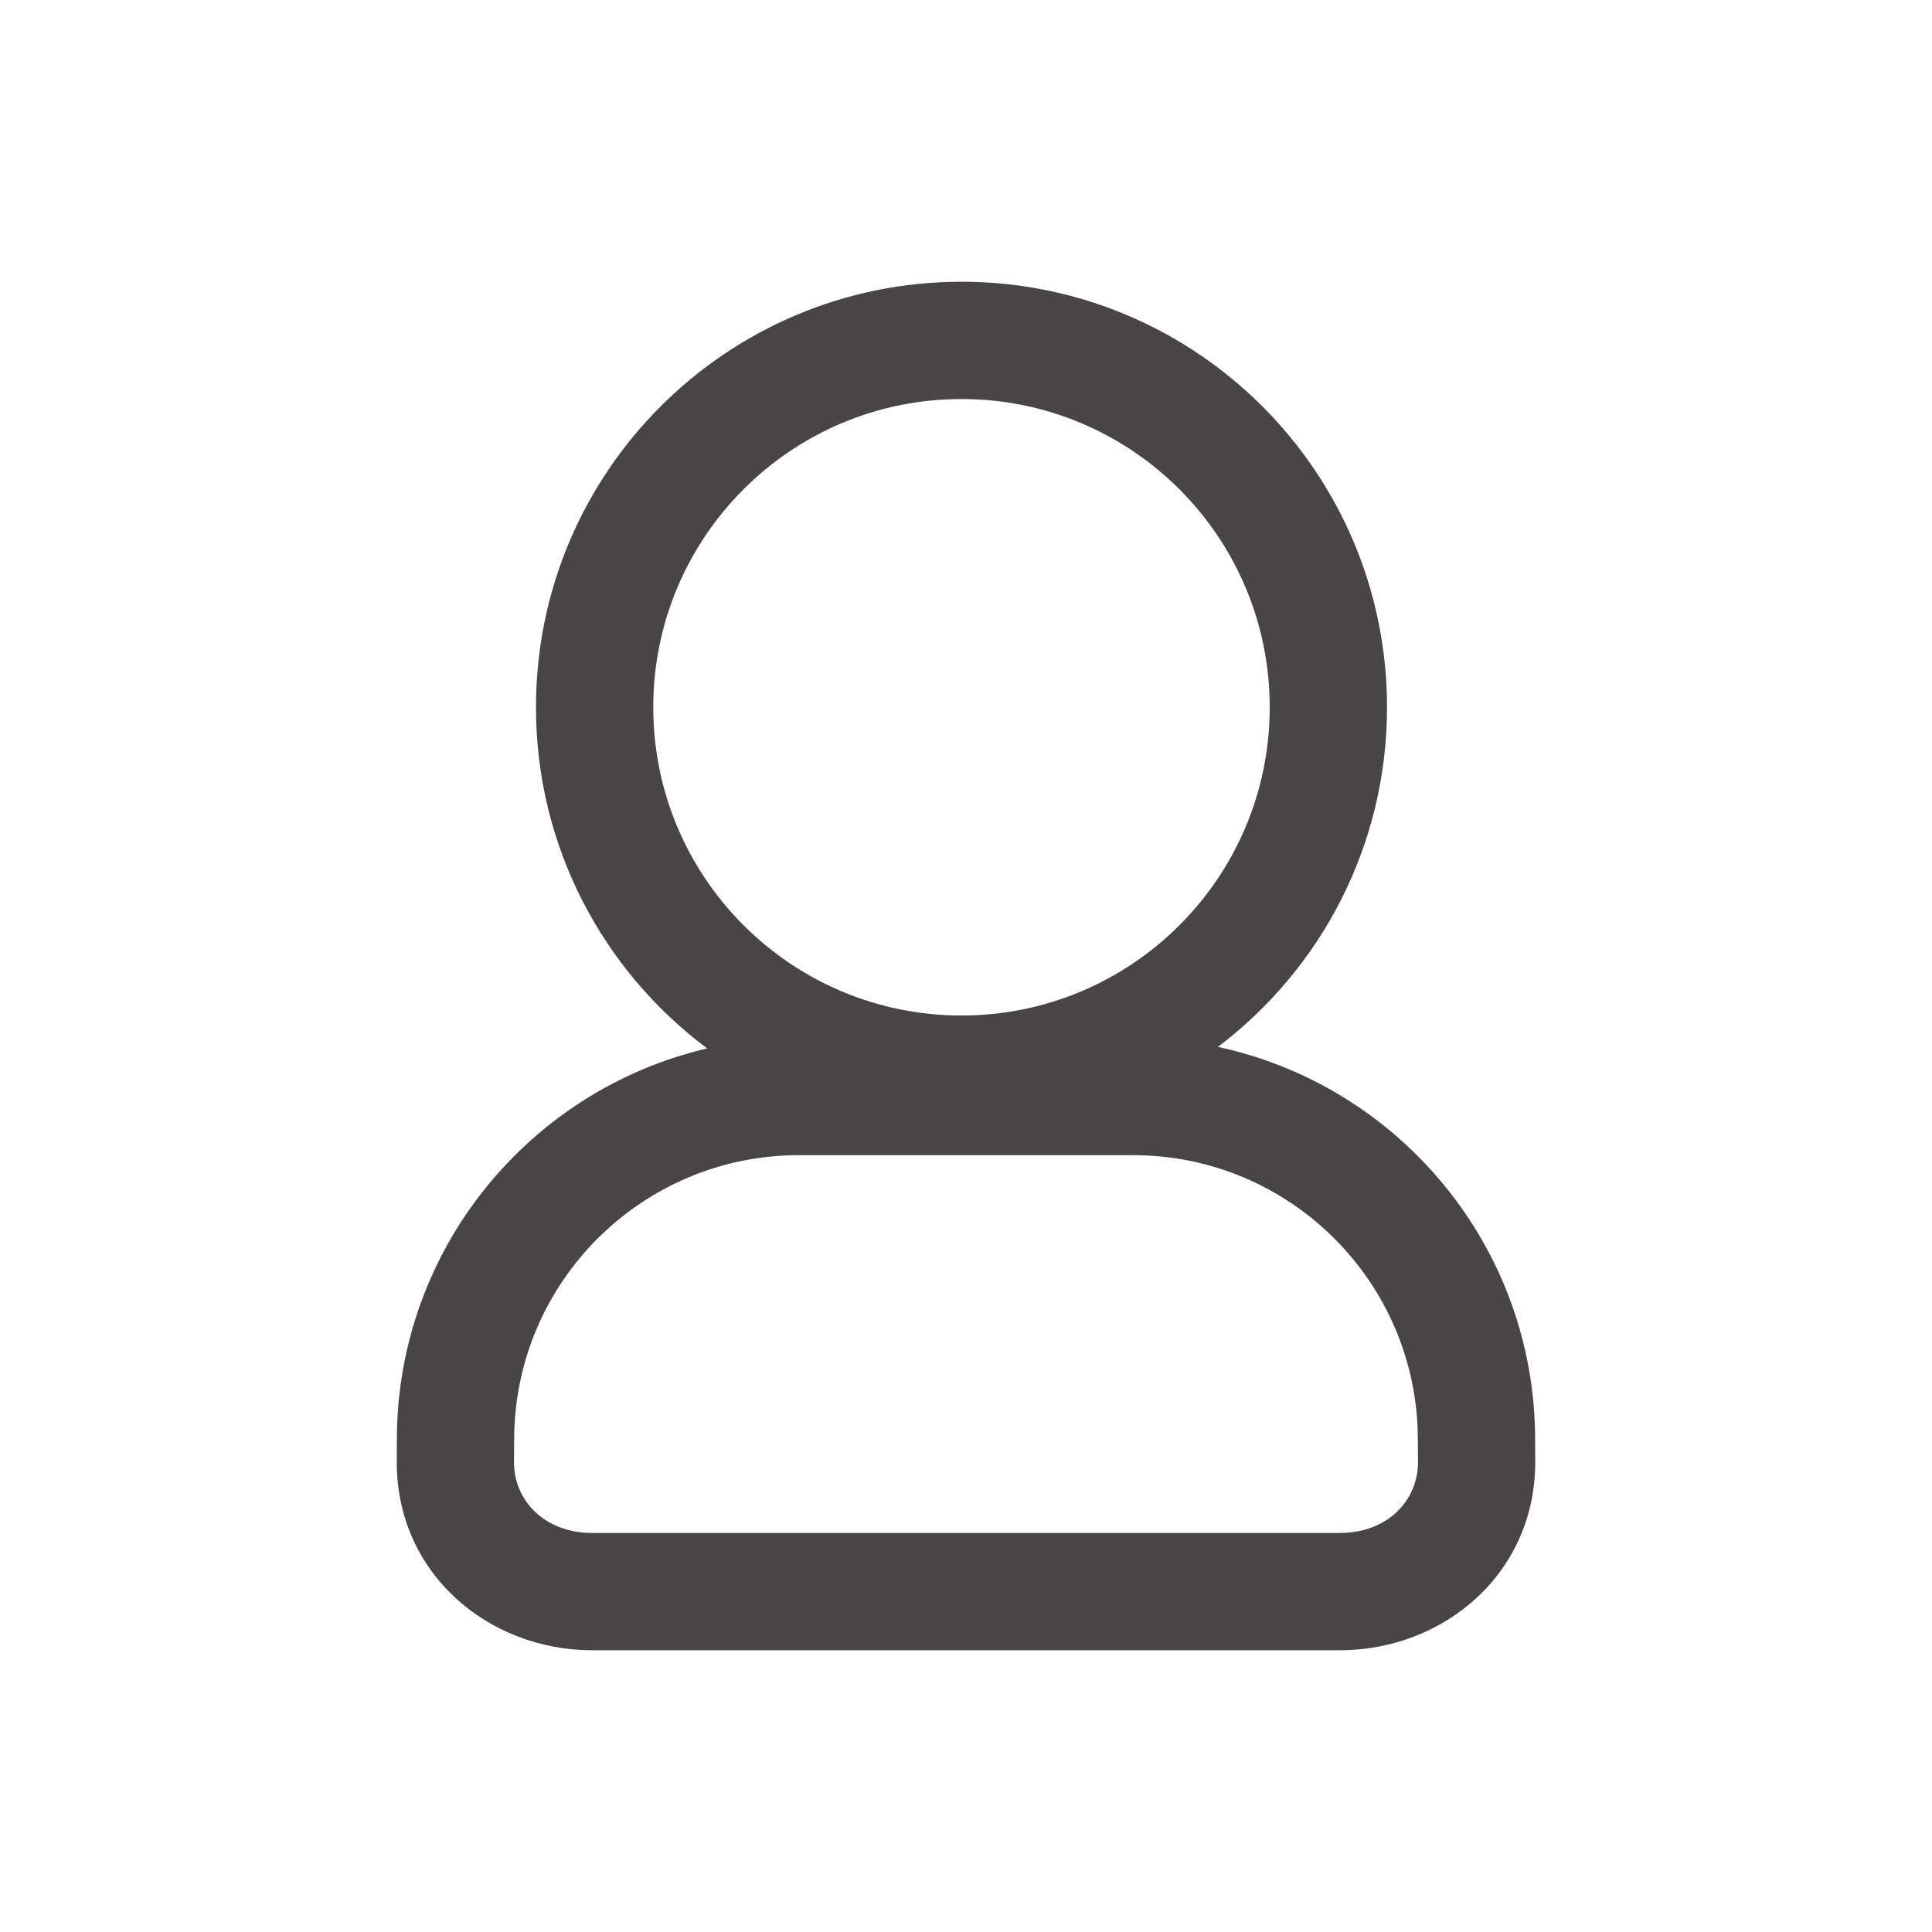 <svg width="24" height="24" viewBox="0 0 24 24" fill="none" xmlns="http://www.w3.org/2000/svg">
<path fill-rule="evenodd" clip-rule="evenodd" d="M8.115 8.786C8.115 6.671 9.829 4.957 11.944 4.957C14.059 4.957 15.773 6.671 15.773 8.786C15.773 10.901 14.059 12.615 11.944 12.615C9.829 12.615 8.115 10.901 8.115 8.786ZM11.944 3.5C9.025 3.5 6.658 5.867 6.658 8.786C6.658 10.521 7.494 12.06 8.785 13.024C6.576 13.539 4.93 15.521 4.93 17.887C4.93 17.967 4.93 18.048 4.929 18.132C4.91 19.534 6.059 20.5 7.356 20.5H16.644C17.941 20.5 19.09 19.534 19.071 18.132C19.07 18.048 19.07 17.967 19.07 17.887C19.07 15.49 17.381 13.488 15.129 13.005C16.405 12.04 17.23 10.509 17.23 8.786C17.23 5.867 14.864 3.5 11.944 3.5ZM6.387 17.887C6.387 15.934 7.971 14.35 9.924 14.35H14.076C16.029 14.35 17.613 15.934 17.613 17.887C17.613 17.976 17.614 18.064 17.615 18.151C17.621 18.638 17.236 19.043 16.644 19.043H7.356C6.764 19.043 6.379 18.638 6.385 18.151C6.386 18.064 6.387 17.976 6.387 17.887Z" fill="#494546"/>
</svg>
